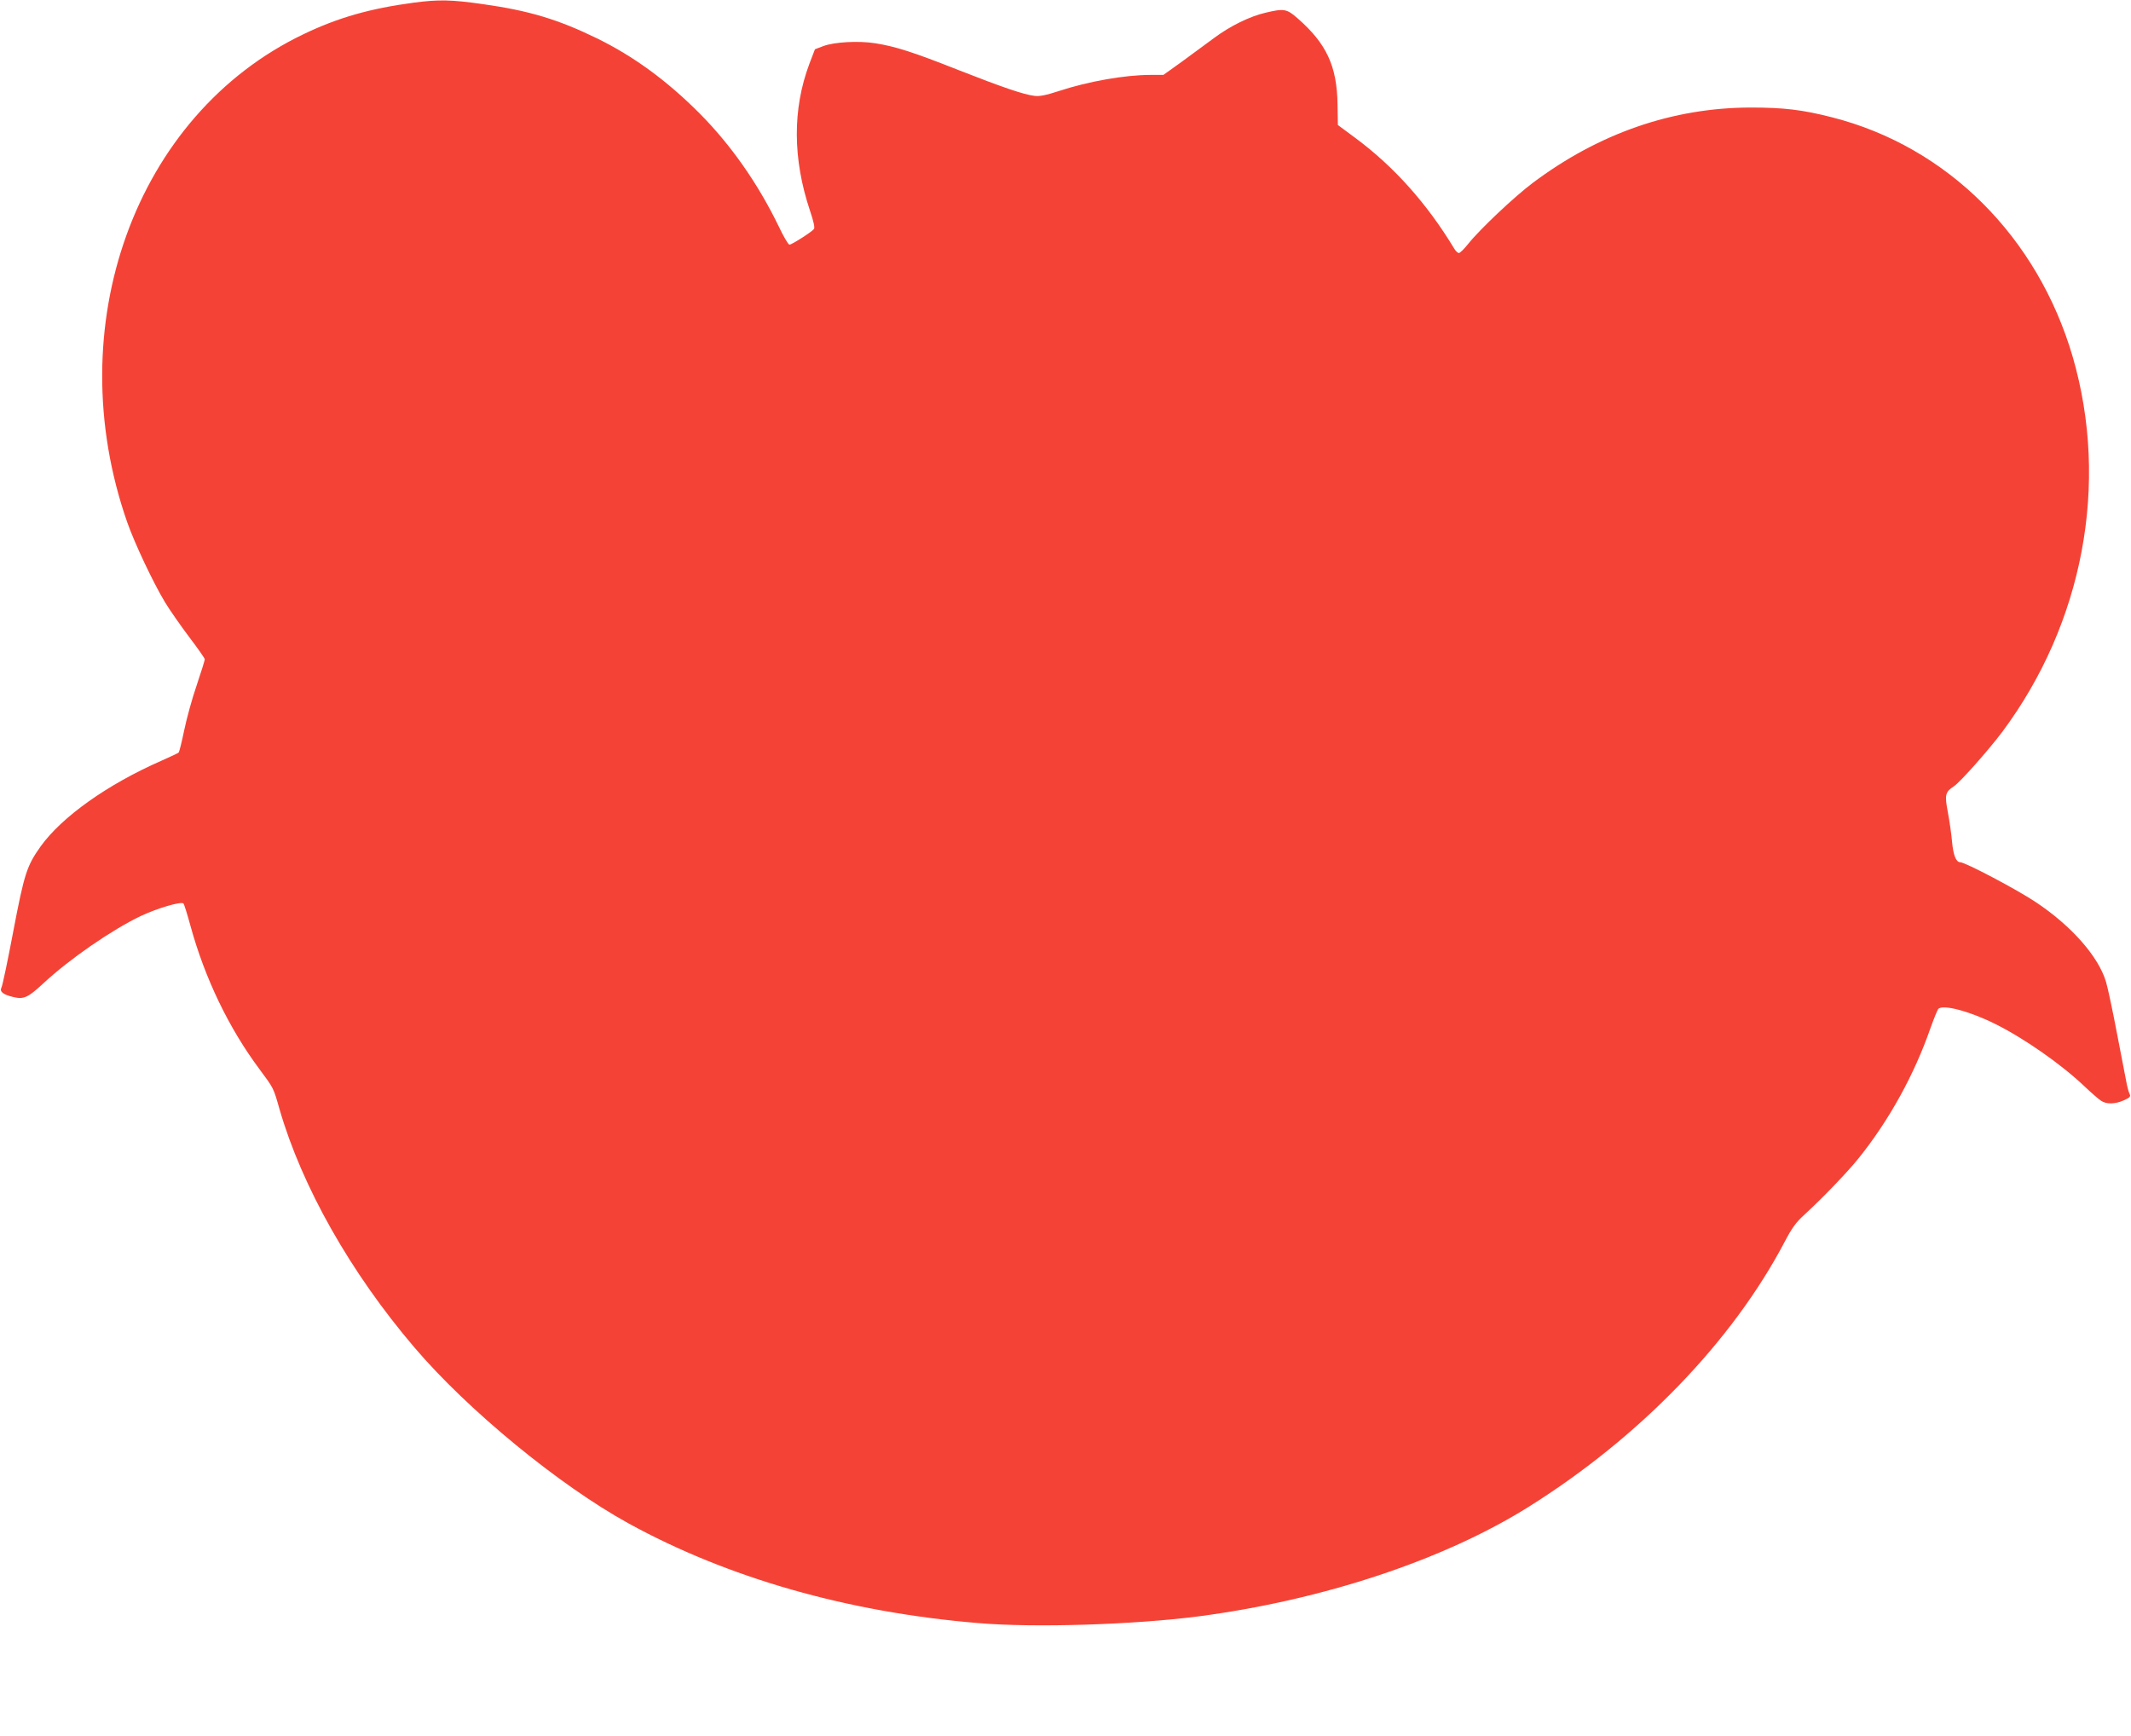 <?xml version="1.0" standalone="no"?>
<!DOCTYPE svg PUBLIC "-//W3C//DTD SVG 20010904//EN"
 "http://www.w3.org/TR/2001/REC-SVG-20010904/DTD/svg10.dtd">
<svg version="1.0" xmlns="http://www.w3.org/2000/svg"
 width="1280pt" height="1043pt" viewBox="0 0 1280 1043"
 preserveAspectRatio="xMidYMid meet">
<g transform="translate(0,1043) scale(0.1,-0.1)"
fill="#f44336" stroke="none">
<path d="M2485 10414 c-262 -35 -455 -90 -661 -189 -1013 -484 -1472 -1757
-1059 -2935 45 -127 154 -358 226 -478 29 -48 95 -142 146 -210 51 -67 93
-127 93 -133 0 -6 -22 -77 -49 -157 -28 -81 -61 -203 -75 -271 -14 -68 -29
-128 -33 -132 -4 -4 -51 -26 -103 -49 -324 -142 -598 -337 -726 -515 -83 -117
-98 -163 -164 -509 -33 -175 -65 -327 -71 -338 -13 -25 8 -43 71 -58 63 -15
87 -4 179 81 159 148 413 323 587 406 97 46 242 89 256 75 4 -4 23 -64 42
-134 86 -314 230 -614 415 -862 86 -116 83 -110 120 -240 135 -466 427 -982
810 -1431 321 -377 870 -828 1286 -1057 597 -328 1317 -534 2100 -599 338 -29
932 -10 1322 40 748 98 1476 339 1986 659 668 419 1222 993 1537 1592 44 84
68 117 120 164 110 101 258 255 326 340 181 226 332 499 429 778 20 56 41 108
47 116 25 30 187 -12 343 -90 173 -86 395 -241 535 -374 41 -39 86 -78 100
-87 32 -22 85 -21 138 3 36 16 41 23 34 37 -5 10 -12 34 -16 53 -4 19 -29 152
-57 295 -27 143 -58 290 -69 326 -45 152 -207 336 -420 478 -113 76 -426 241
-456 241 -25 0 -42 44 -49 125 -4 44 -15 123 -25 175 -20 105 -16 122 36 156
38 25 207 216 290 326 487 653 645 1493 424 2254 -211 722 -754 1263 -1445
1439 -179 46 -292 59 -490 59 -467 -1 -911 -154 -1310 -454 -109 -82 -316
-277 -386 -365 -24 -30 -49 -55 -56 -55 -7 0 -20 12 -29 28 -163 269 -359 489
-590 661 l-108 80 -2 123 c-3 230 -66 366 -240 518 -65 57 -81 60 -191 34 -96
-22 -214 -80 -313 -154 -47 -35 -134 -99 -193 -142 l-109 -78 -77 0 c-154 0
-375 -39 -551 -97 -77 -25 -116 -33 -146 -29 -66 8 -194 52 -459 156 -270 107
-377 141 -497 160 -100 16 -247 8 -313 -17 l-50 -19 -34 -89 c-101 -270 -100
-569 4 -880 23 -68 30 -103 24 -111 -15 -19 -134 -94 -147 -94 -7 0 -37 51
-66 113 -124 255 -286 487 -476 678 -195 195 -394 341 -615 449 -232 113 -406
166 -683 205 -189 27 -266 29 -417 9z"/>
</g>
</svg>
